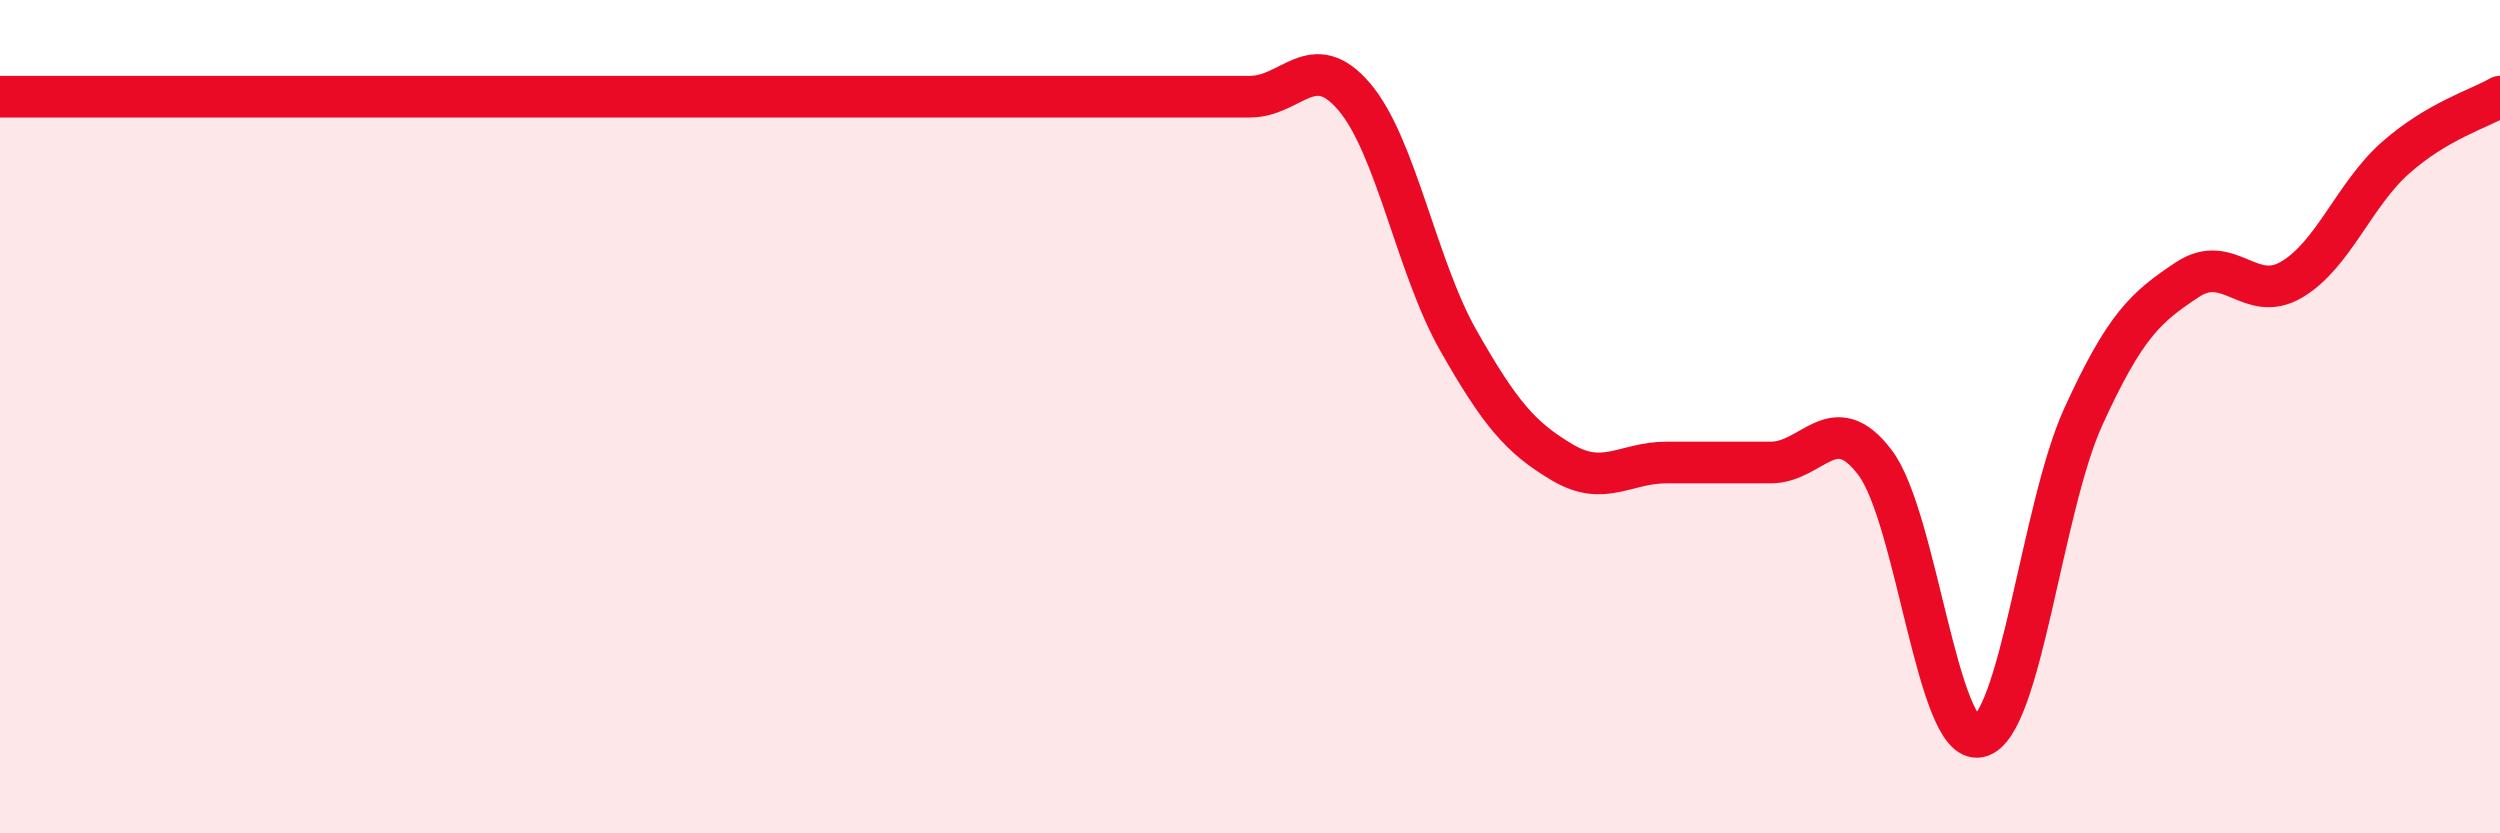 
    <svg width="60" height="20" viewBox="0 0 60 20" xmlns="http://www.w3.org/2000/svg">
      <path
        d="M 0,2.32 C 0.5,2.32 1.5,2.32 2.5,2.32 C 3.5,2.32 4,2.32 5,2.32 C 6,2.32 6.5,2.32 7.5,2.32 C 8.5,2.32 9,2.32 10,2.32 C 11,2.32 11.5,2.32 12.5,2.32 C 13.5,2.32 14,2.32 15,2.32 C 16,2.32 16.5,2.32 17.5,2.32 C 18.5,2.32 19,2.32 20,2.32 C 21,2.32 21.5,2.32 22.5,2.32 C 23.5,2.32 24,2.32 25,2.32 C 26,2.32 26.5,2.32 27.5,2.32 C 28.5,2.32 29,2.32 30,2.32 C 31,2.32 31.5,1.15 32.5,2.32 C 33.5,3.49 34,6.41 35,8.17 C 36,9.93 36.5,10.51 37.5,11.1 C 38.5,11.69 39,11.1 40,11.1 C 41,11.1 41.5,11.1 42.5,11.1 C 43.5,11.1 44,9.78 45,11.1 C 46,12.42 46.5,17.9 47.5,17.68 C 48.5,17.46 49,12.19 50,10 C 51,7.81 51.5,7.37 52.5,6.71 C 53.5,6.05 54,7.3 55,6.71 C 56,6.12 56.5,4.66 57.5,3.78 C 58.5,2.9 59.5,2.61 60,2.32L60 20L0 20Z"
        fill="#EB0A25"
        opacity="0.1"
        stroke-linecap="round"
        stroke-linejoin="round"
      />
      <path
        d="M 0,2.32 C 0.5,2.32 1.5,2.32 2.5,2.32 C 3.5,2.32 4,2.32 5,2.32 C 6,2.32 6.5,2.32 7.5,2.32 C 8.5,2.32 9,2.32 10,2.32 C 11,2.32 11.5,2.32 12.5,2.32 C 13.5,2.32 14,2.32 15,2.32 C 16,2.32 16.5,2.32 17.5,2.32 C 18.5,2.32 19,2.32 20,2.32 C 21,2.32 21.5,2.32 22.5,2.32 C 23.5,2.32 24,2.32 25,2.32 C 26,2.32 26.5,2.32 27.5,2.32 C 28.5,2.32 29,2.32 30,2.32 C 31,2.32 31.5,1.15 32.5,2.32 C 33.5,3.49 34,6.41 35,8.17 C 36,9.93 36.5,10.51 37.5,11.1 C 38.5,11.69 39,11.1 40,11.1 C 41,11.1 41.5,11.1 42.5,11.1 C 43.5,11.1 44,9.78 45,11.1 C 46,12.42 46.5,17.9 47.5,17.68 C 48.5,17.46 49,12.19 50,10 C 51,7.81 51.5,7.37 52.5,6.71 C 53.5,6.05 54,7.3 55,6.71 C 56,6.12 56.5,4.66 57.5,3.78 C 58.5,2.9 59.5,2.61 60,2.32"
        stroke="#EB0A25"
        stroke-width="1"
        fill="none"
        stroke-linecap="round"
        stroke-linejoin="round"
      />
    </svg>
  
